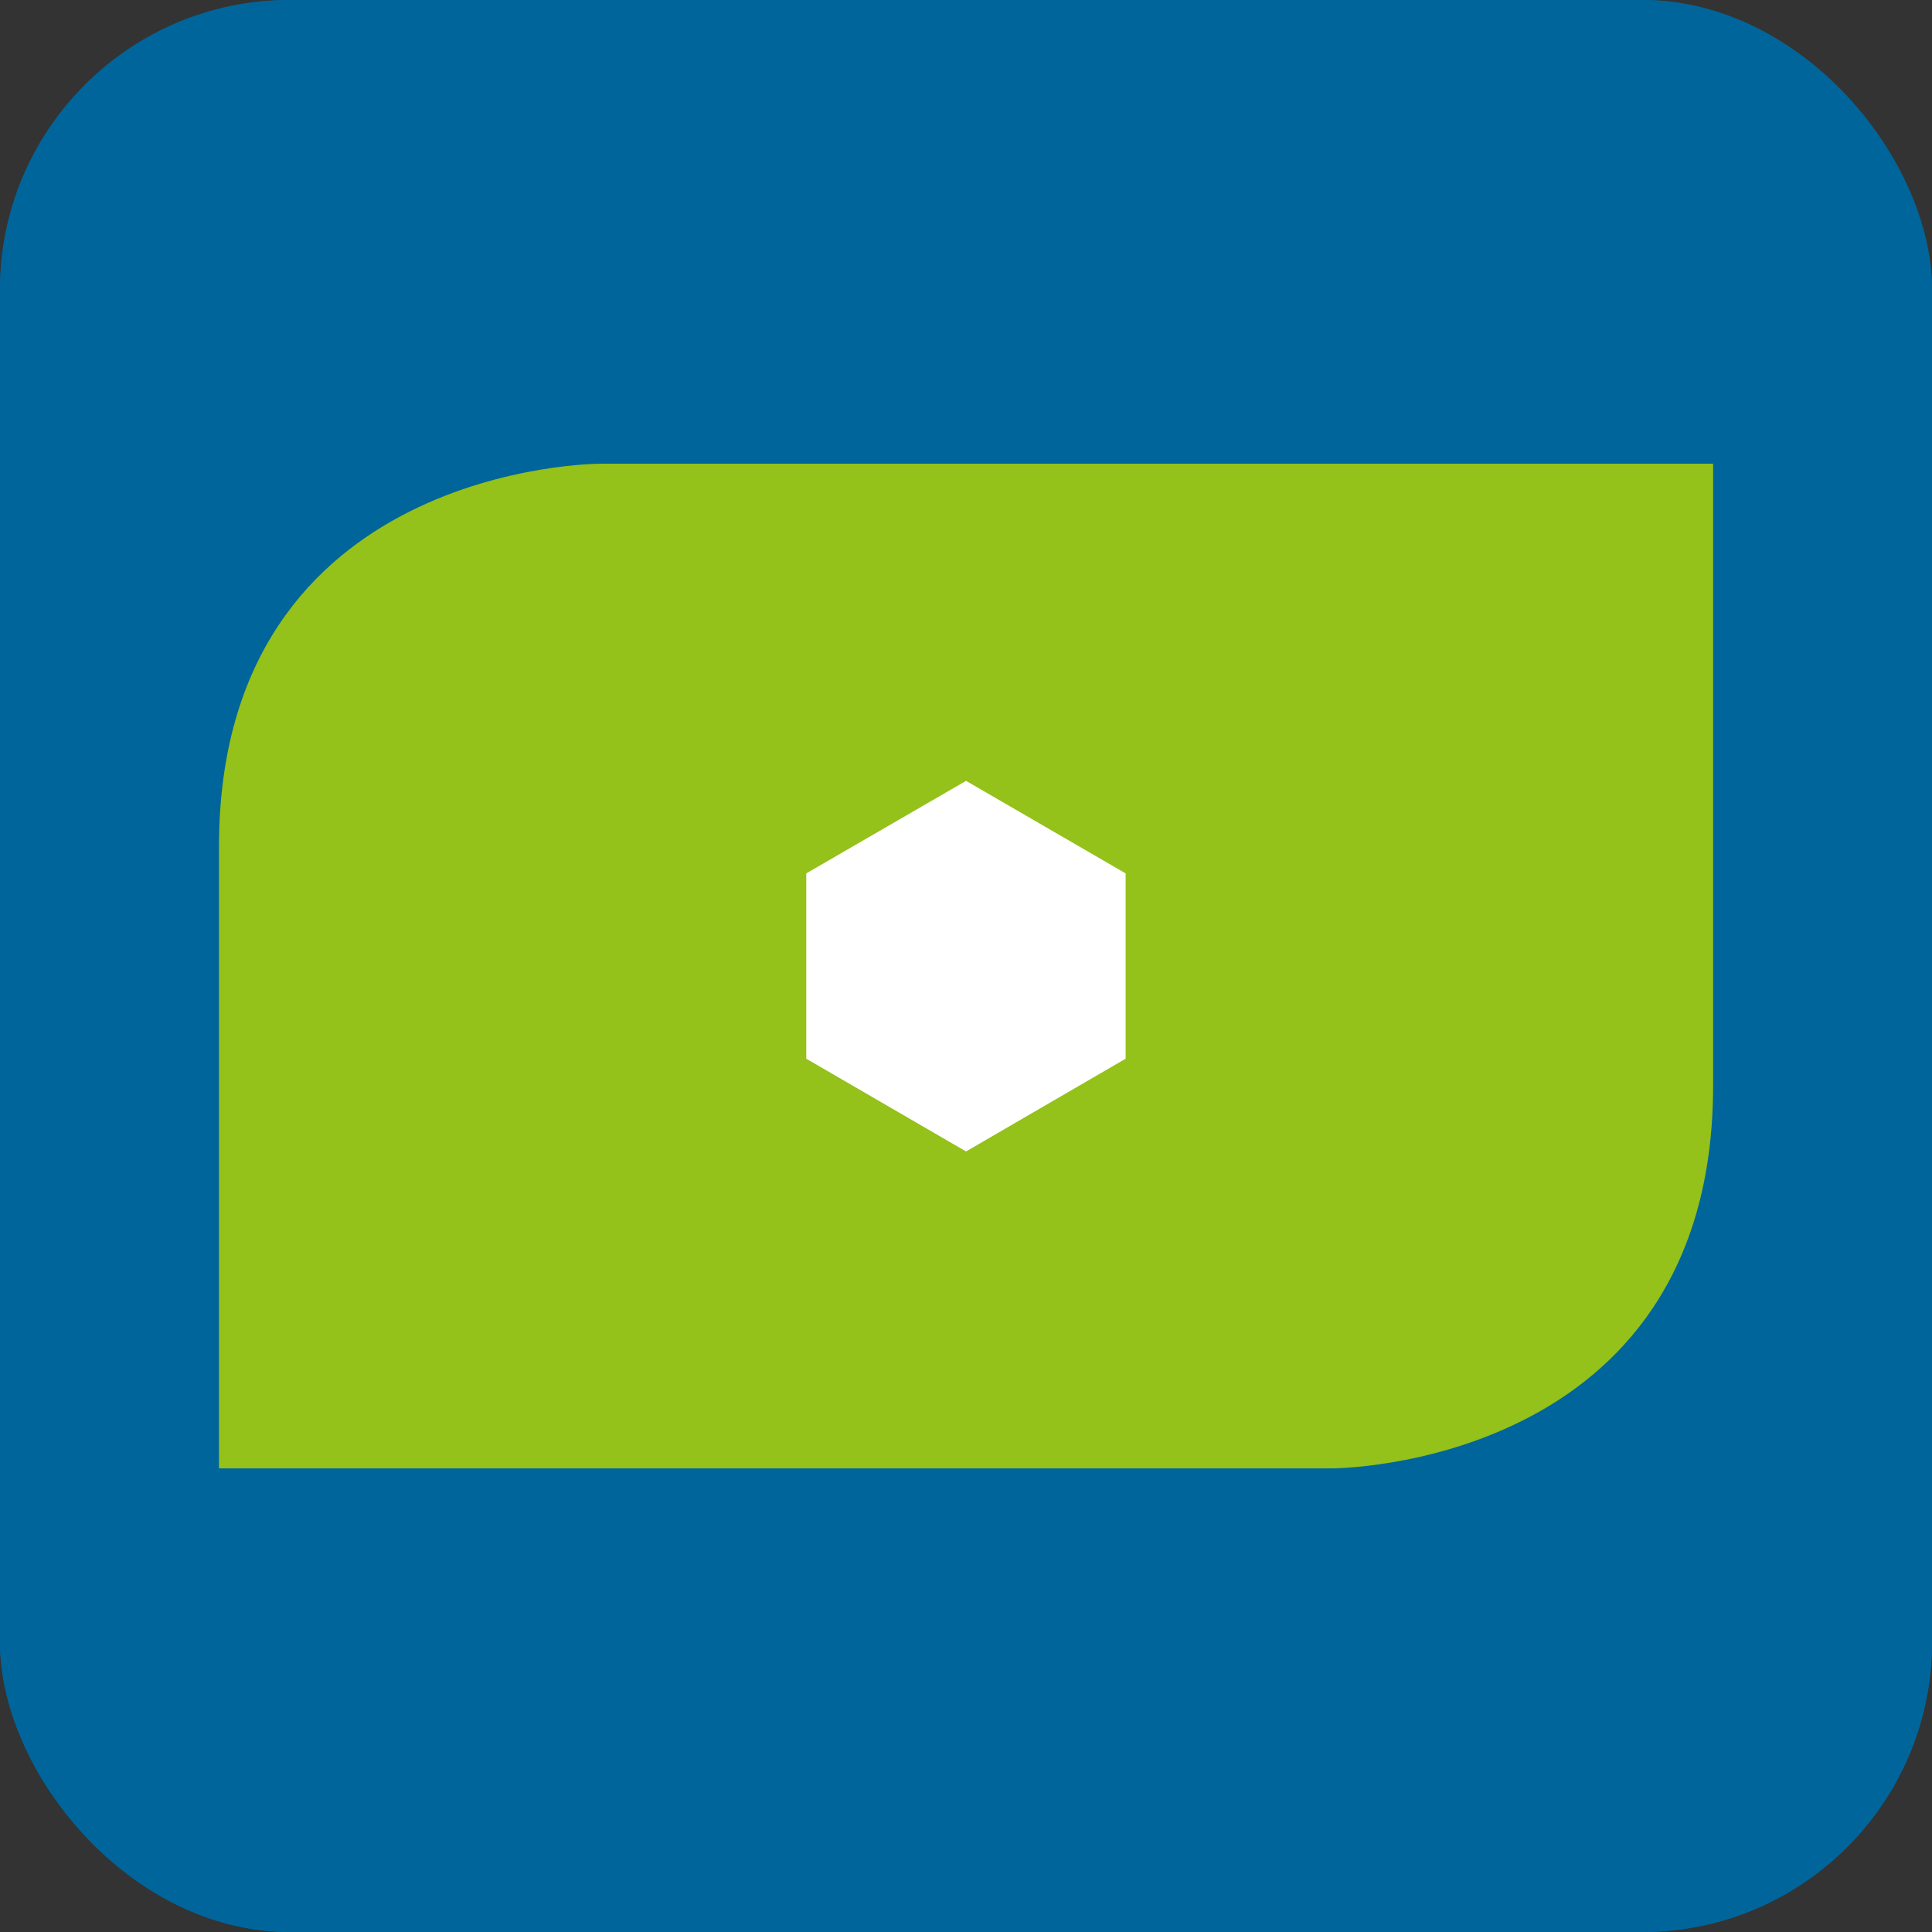 <svg xmlns="http://www.w3.org/2000/svg" version="1.1" xmlns:xlink="http://www.w3.org/1999/xlink" width="1000" height="1000"><rect width="100%" height="100%" fill="#333333" stroke="none"/><g clip-path="url(#SvgjsClipPath1057)"><rect width="1000" height="1000" fill="#00659a"></rect><g transform="matrix(6.667,0,0,6.667,0,0)"><svg xmlns="http://www.w3.org/2000/svg" version="1.1" xmlns:xlink="http://www.w3.org/1999/xlink" width="150" height="150"><svg width="150" height="150" viewBox="0 0 150 150" fill="none" xmlns="http://www.w3.org/2000/svg">
<rect width="150" height="150" fill="#00659A"></rect>
<rect x="50" y="50" width="50" height="50" fill="white"></rect>
<path d="M133 36V84.276C133 114 103.42 114 103.42 114H17V65.74C17 36 46.58 36 46.58 36H132.984H133ZM87.39 67.807L75 60.622L62.594 67.807V82.193L75 89.394L87.39 82.193V67.807Z" fill="#94C11A"></path>
</svg></svg></g></g><defs><clipPath id="SvgjsClipPath1057"><rect width="1000" height="1000" x="0" y="0" rx="150" ry="150"></rect></clipPath></defs></svg>